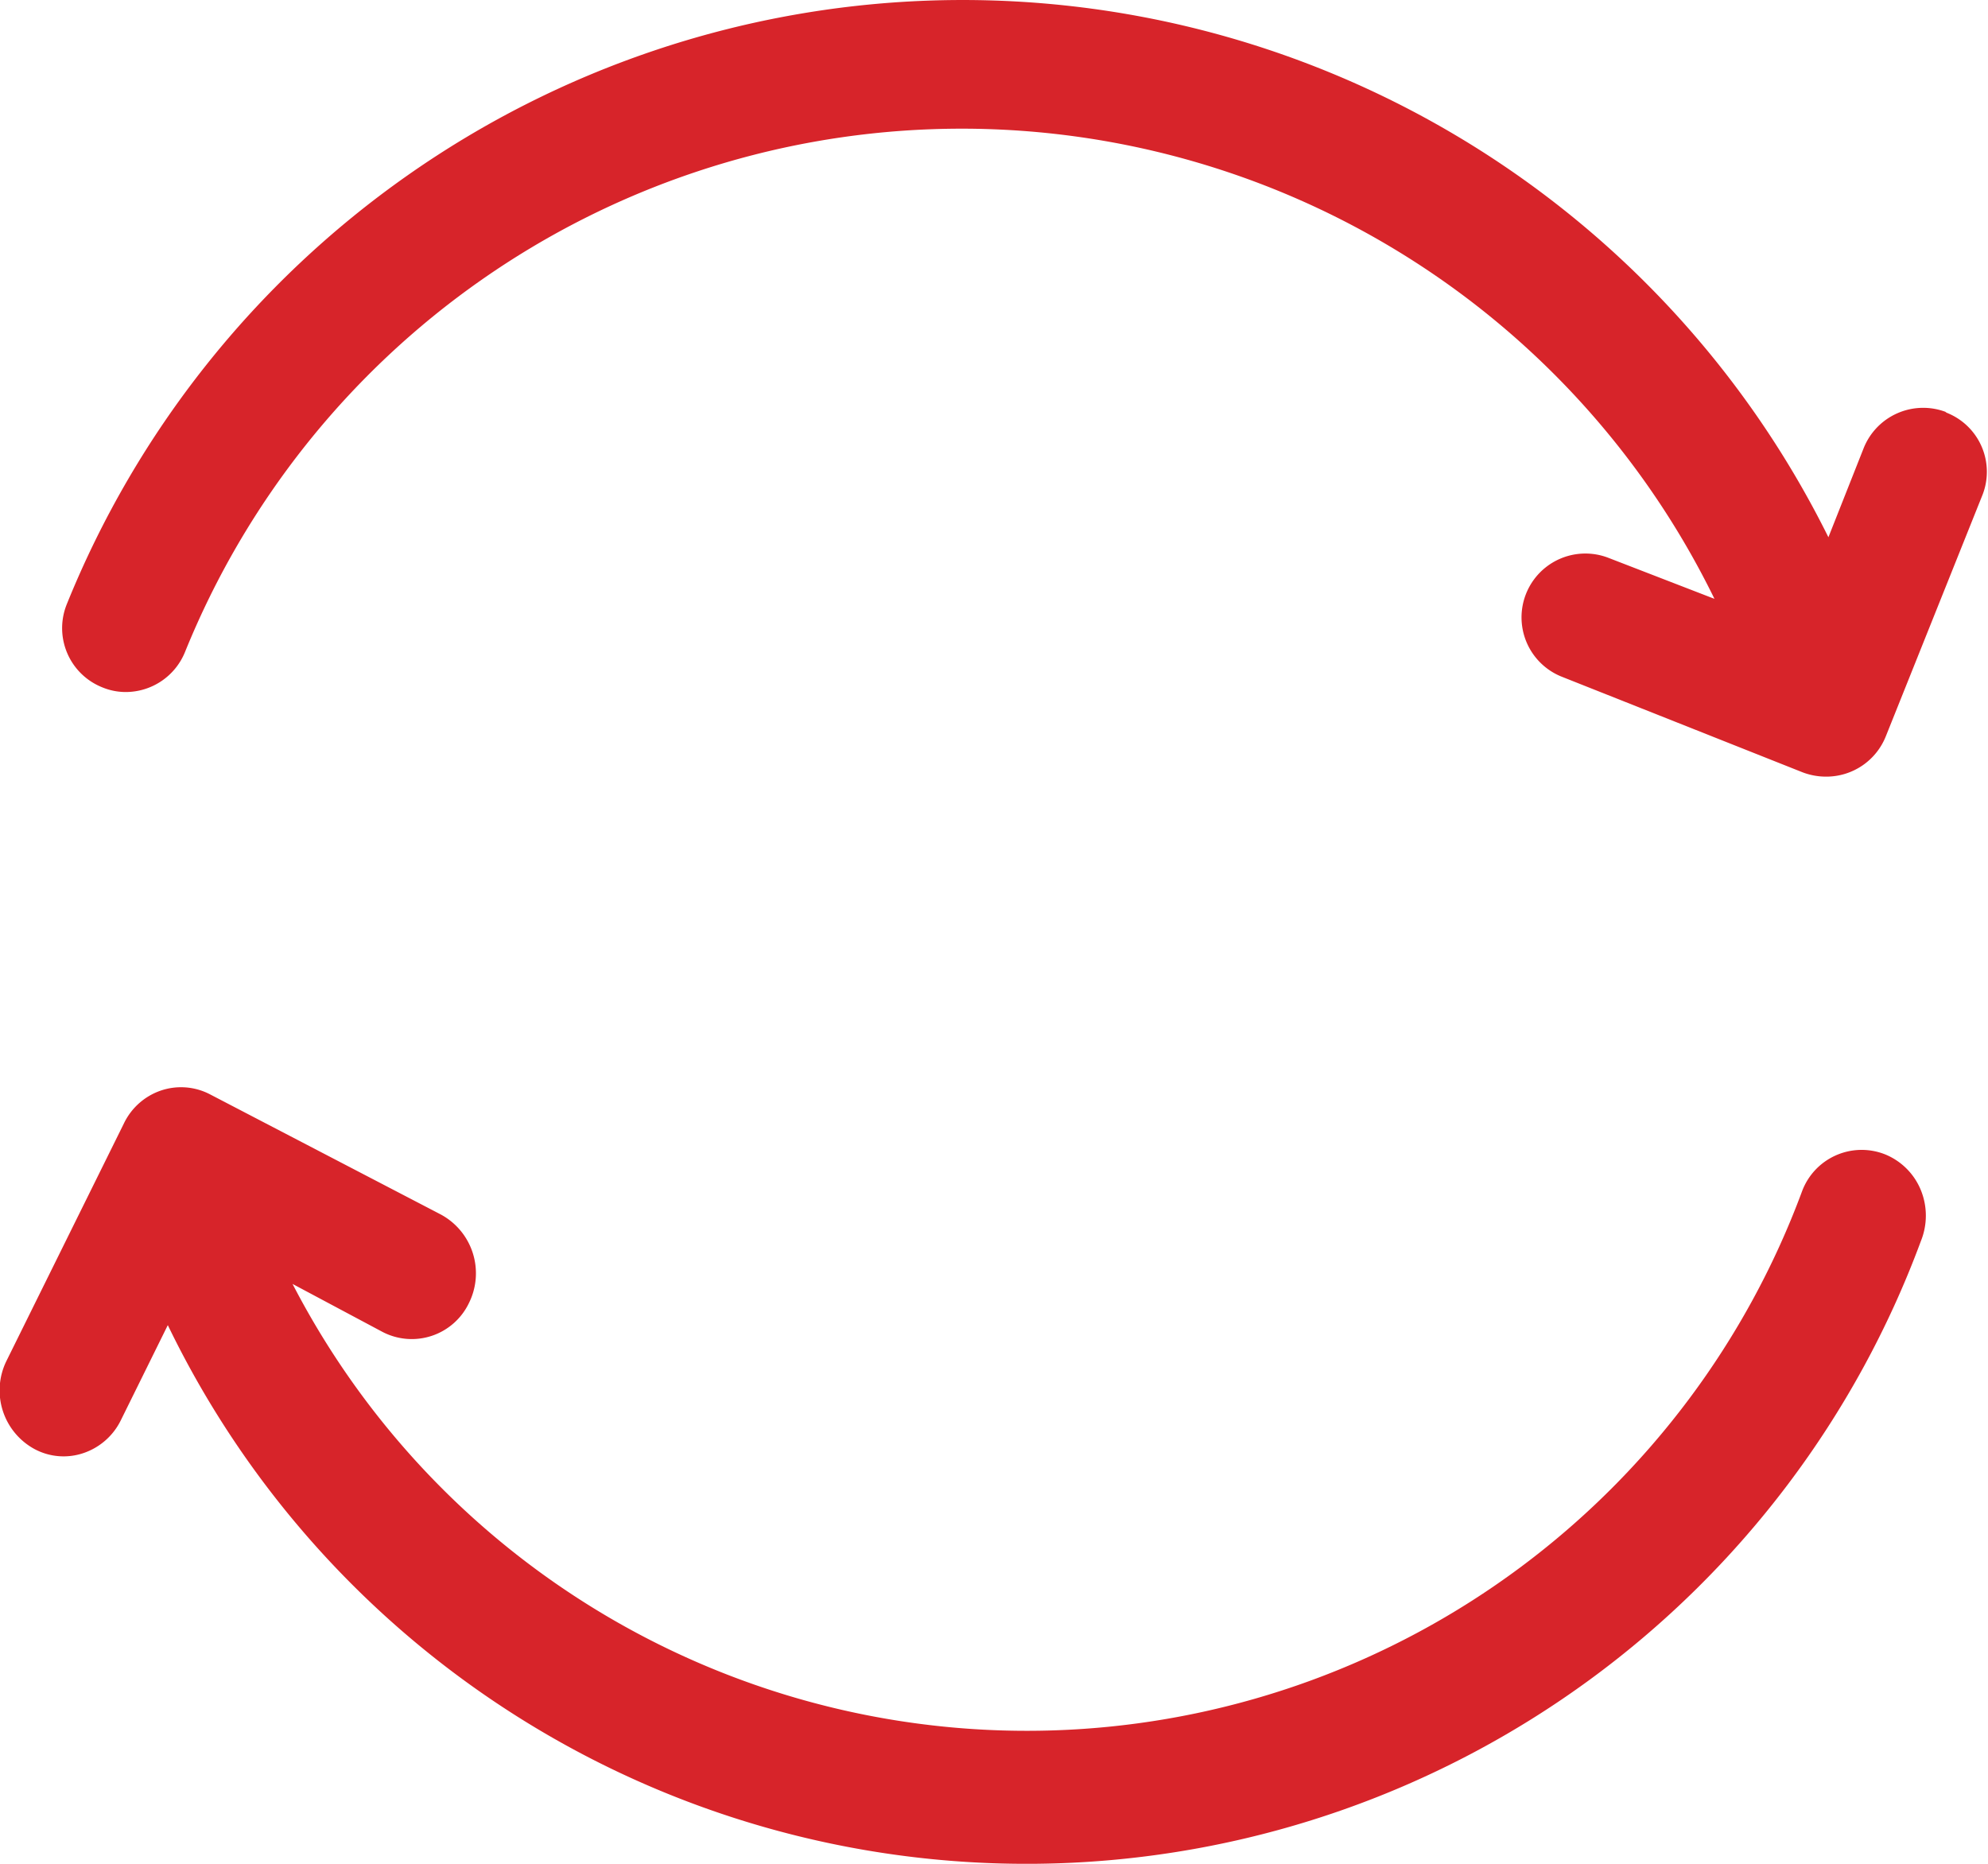 <svg xmlns="http://www.w3.org/2000/svg" width="16.941" height="15.882" viewBox="0 0 16.941 15.882"><g transform="translate(-62.184 -776.918)"><path d="M78.772,780.431a.546.546,0,0,0-.707.307l-.3.758a8.234,8.234,0,0,0-15.012.571.543.543,0,0,0,.3.707.52.52,0,0,0,.2.041.546.546,0,0,0,.508-.342,7.14,7.14,0,0,1,13.033-.452l-.9-.348a.544.544,0,0,0-.4,1.012l2.053.815a.561.561,0,0,0,.2.036.546.546,0,0,0,.507-.343l.819-2.045a.541.541,0,0,0-.311-.717Z" fill="#d7242a"/><path d="M78.251,786.756a.542.542,0,0,0-.71.312,7.045,7.045,0,0,1-12.864.791l.769.41a.54.54,0,0,0,.734-.247.569.569,0,0,0-.24-.755l-1.967-1.024a.534.534,0,0,0-.418-.032.545.545,0,0,0-.316.282l-1,2.022a.569.569,0,0,0,.241.752.525.525,0,0,0,.416.033.551.551,0,0,0,.318-.28l.4-.81a8.127,8.127,0,0,0,14.939-.716.577.577,0,0,0,0-.434A.556.556,0,0,0,78.251,786.756Z" fill="#d7242a"/></g></svg>
